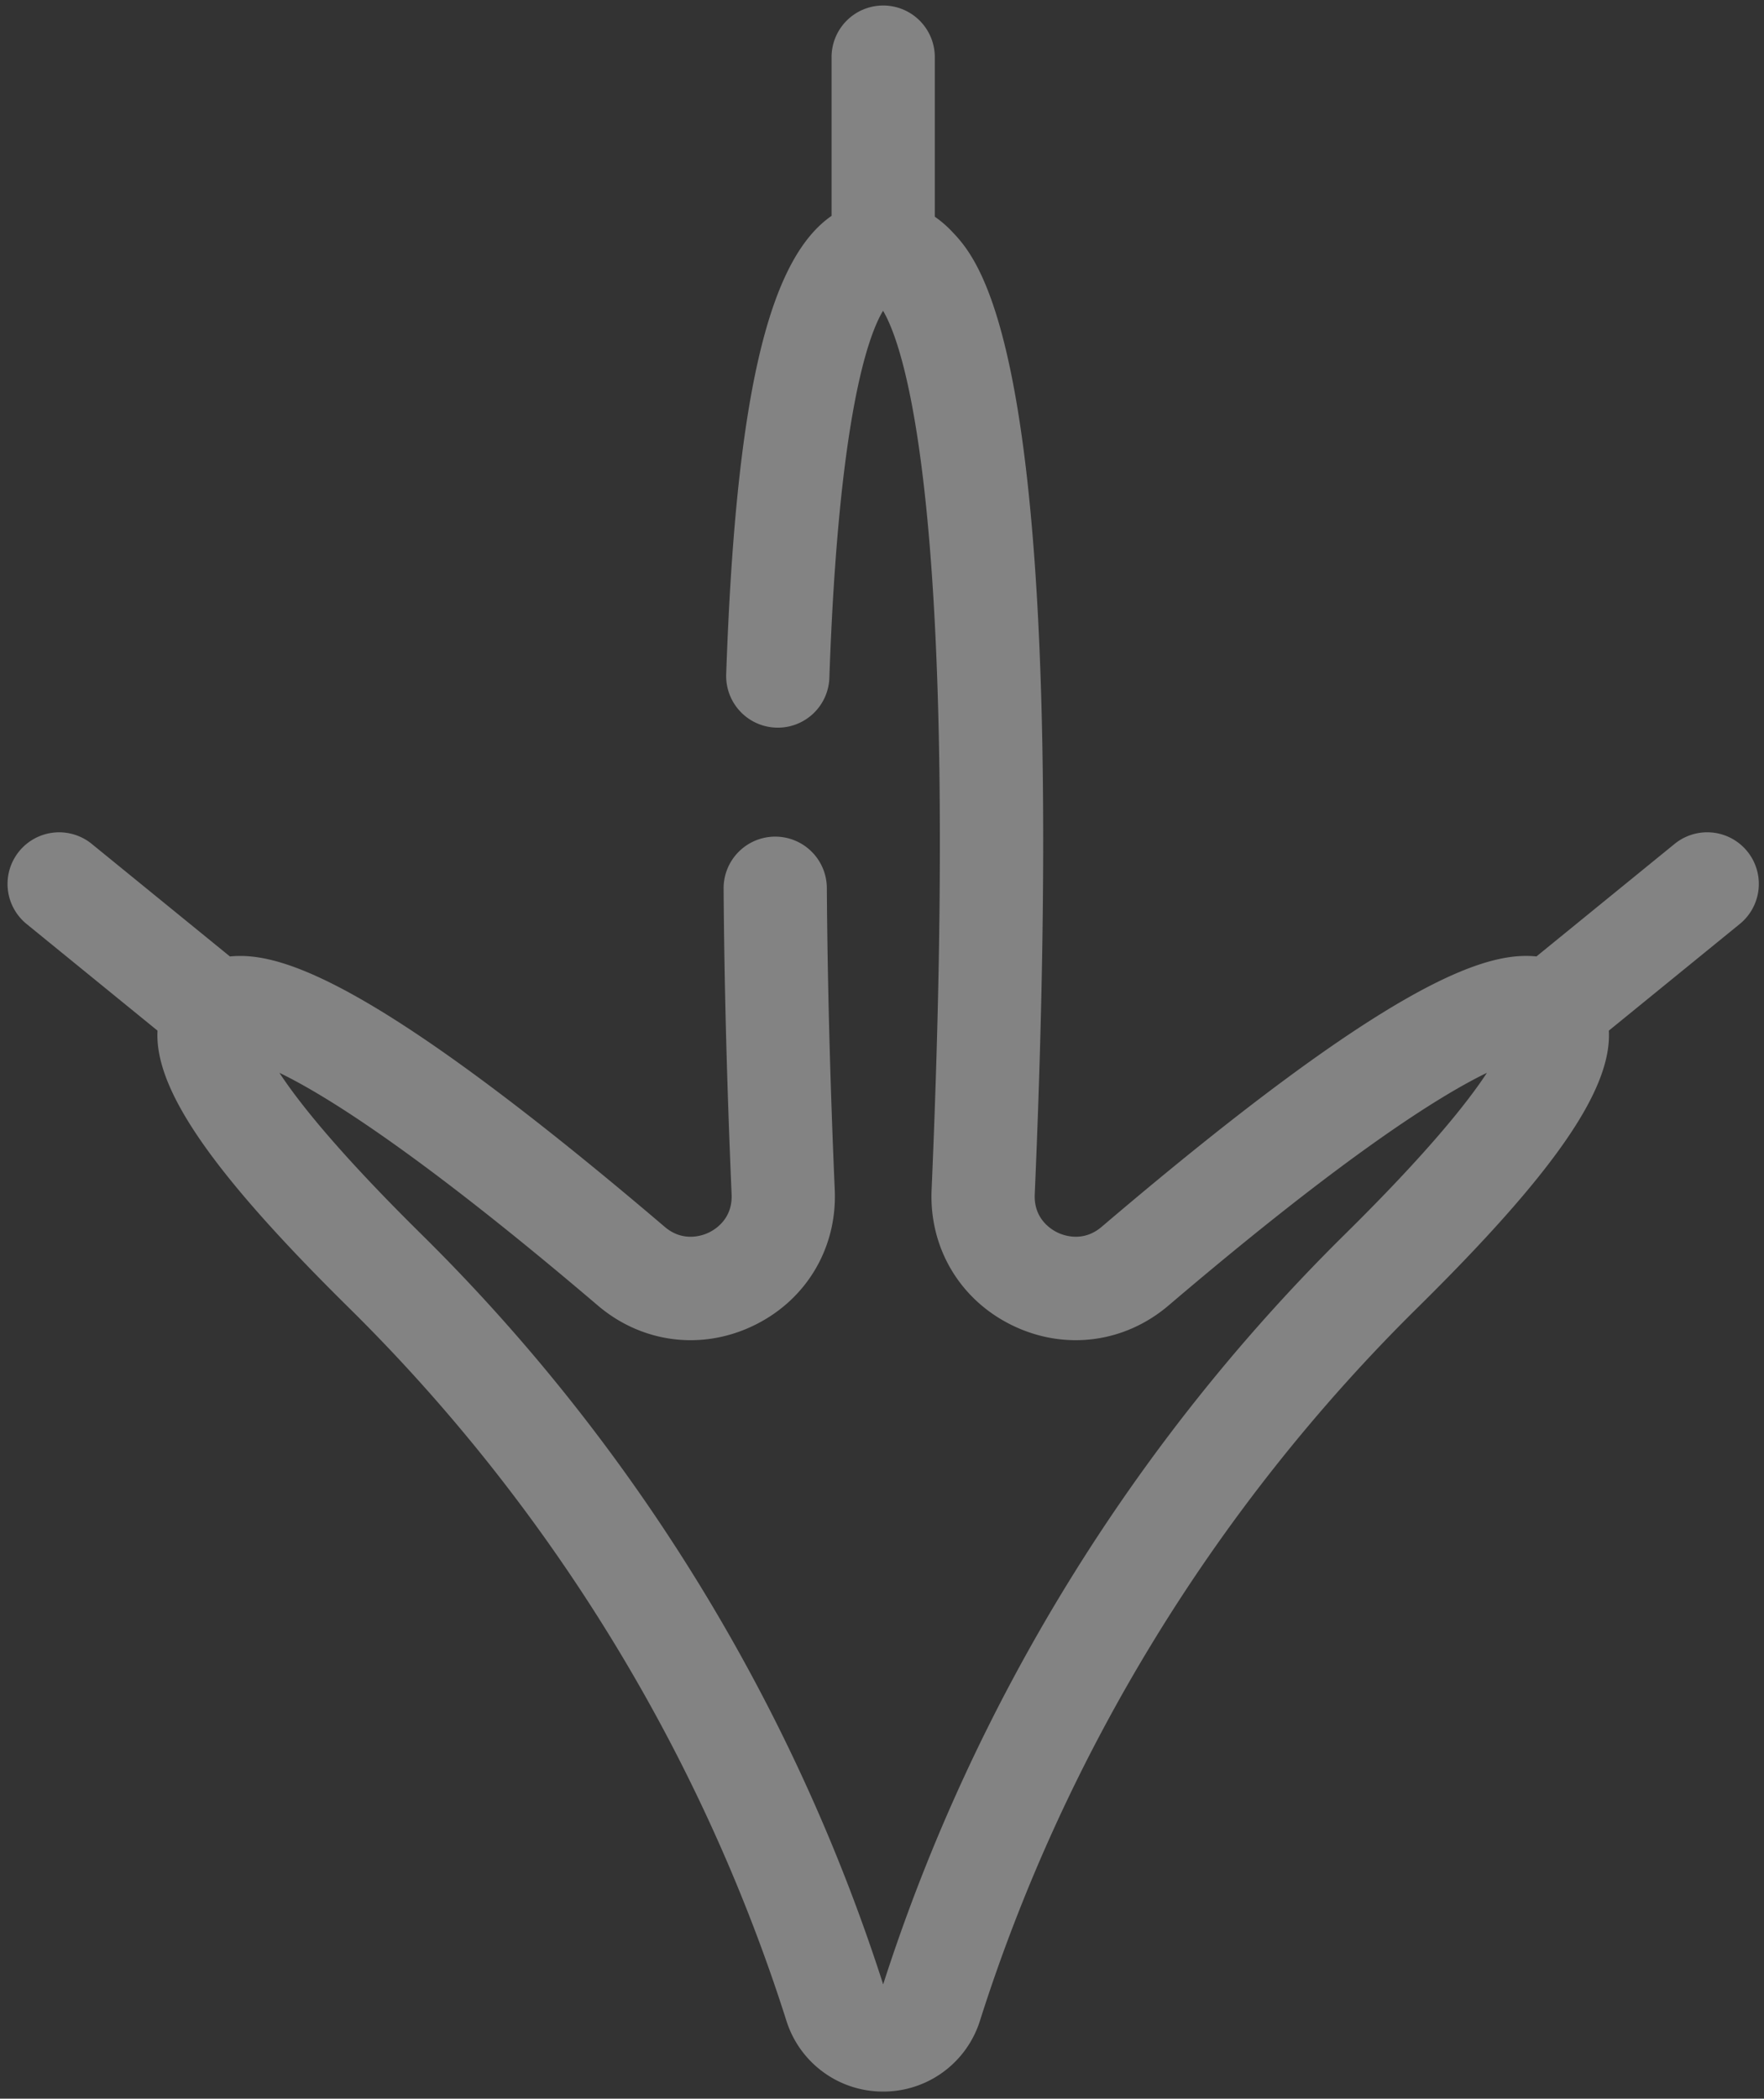 <svg width="227" height="270" fill="none" xmlns="http://www.w3.org/2000/svg"><rect width="100%" height="100%" fill="#333333" stroke="none"/><path opacity=".4" d="m207.036 132.59 16.851-13.722a6.642 6.642 0 1 0-8.389-10.301l-17.786 14.483c-.023-.002-.043-.008-.066-.01-6.299-.602-18.329 2.811-55.885 34.798-2.425 2.065-4.968 1.074-5.69.721-.92-.449-3.047-1.827-2.915-4.901 4.655-107.89-6.918-119.973-10.72-123.944a14.047 14.047 0 0 0-2.141-1.834V7.433a6.643 6.643 0 1 0-13.285 0v20.34c-8.288 5.72-12.344 23.969-13.56 58.969a6.643 6.643 0 0 0 6.407 6.87 6.636 6.636 0 0 0 6.87-6.409c1.172-33.78 5.052-44.154 6.909-47.223 2.691 4.546 10.038 25.228 6.247 113.106-.322 7.464 3.647 14.135 10.358 17.412 6.722 3.282 14.436 2.307 20.134-2.546 23.011-19.599 35.057-27.079 40.969-29.93-2.5 3.819-7.659 10.3-18.303 20.801-27.214 26.85-47.735 60.182-59.391 96.47-11.639-36.264-32.163-69.608-59.388-96.47-10.645-10.502-15.803-16.982-18.303-20.801 5.912 2.851 17.959 10.331 40.97 29.931 5.698 4.852 13.412 5.828 20.133 2.545 6.712-3.277 10.681-9.948 10.358-17.411-.594-13.771-.937-26.844-1.018-38.856a6.643 6.643 0 0 0-6.642-6.598h-.046a6.644 6.644 0 0 0-6.597 6.688c.083 12.172.43 25.407 1.03 39.338.133 3.074-1.993 4.451-2.914 4.901-.721.354-3.267 1.344-5.69-.721-37.555-31.987-49.596-35.394-55.885-34.797-.023.002-.043.008-.066.01l-17.786-14.483a6.642 6.642 0 1 0-8.388 10.301l16.85 13.722c-.406 7.654 7.253 18.513 24.663 35.689 25.86 25.516 45.316 57.222 56.267 91.692a13.02 13.02 0 0 0 12.452 9.111 13.022 13.022 0 0 0 12.454-9.111c10.95-34.47 30.407-66.177 56.267-91.692 17.413-17.18 25.072-28.038 24.665-35.691Z" fill="#FAFAFA"/></svg>
